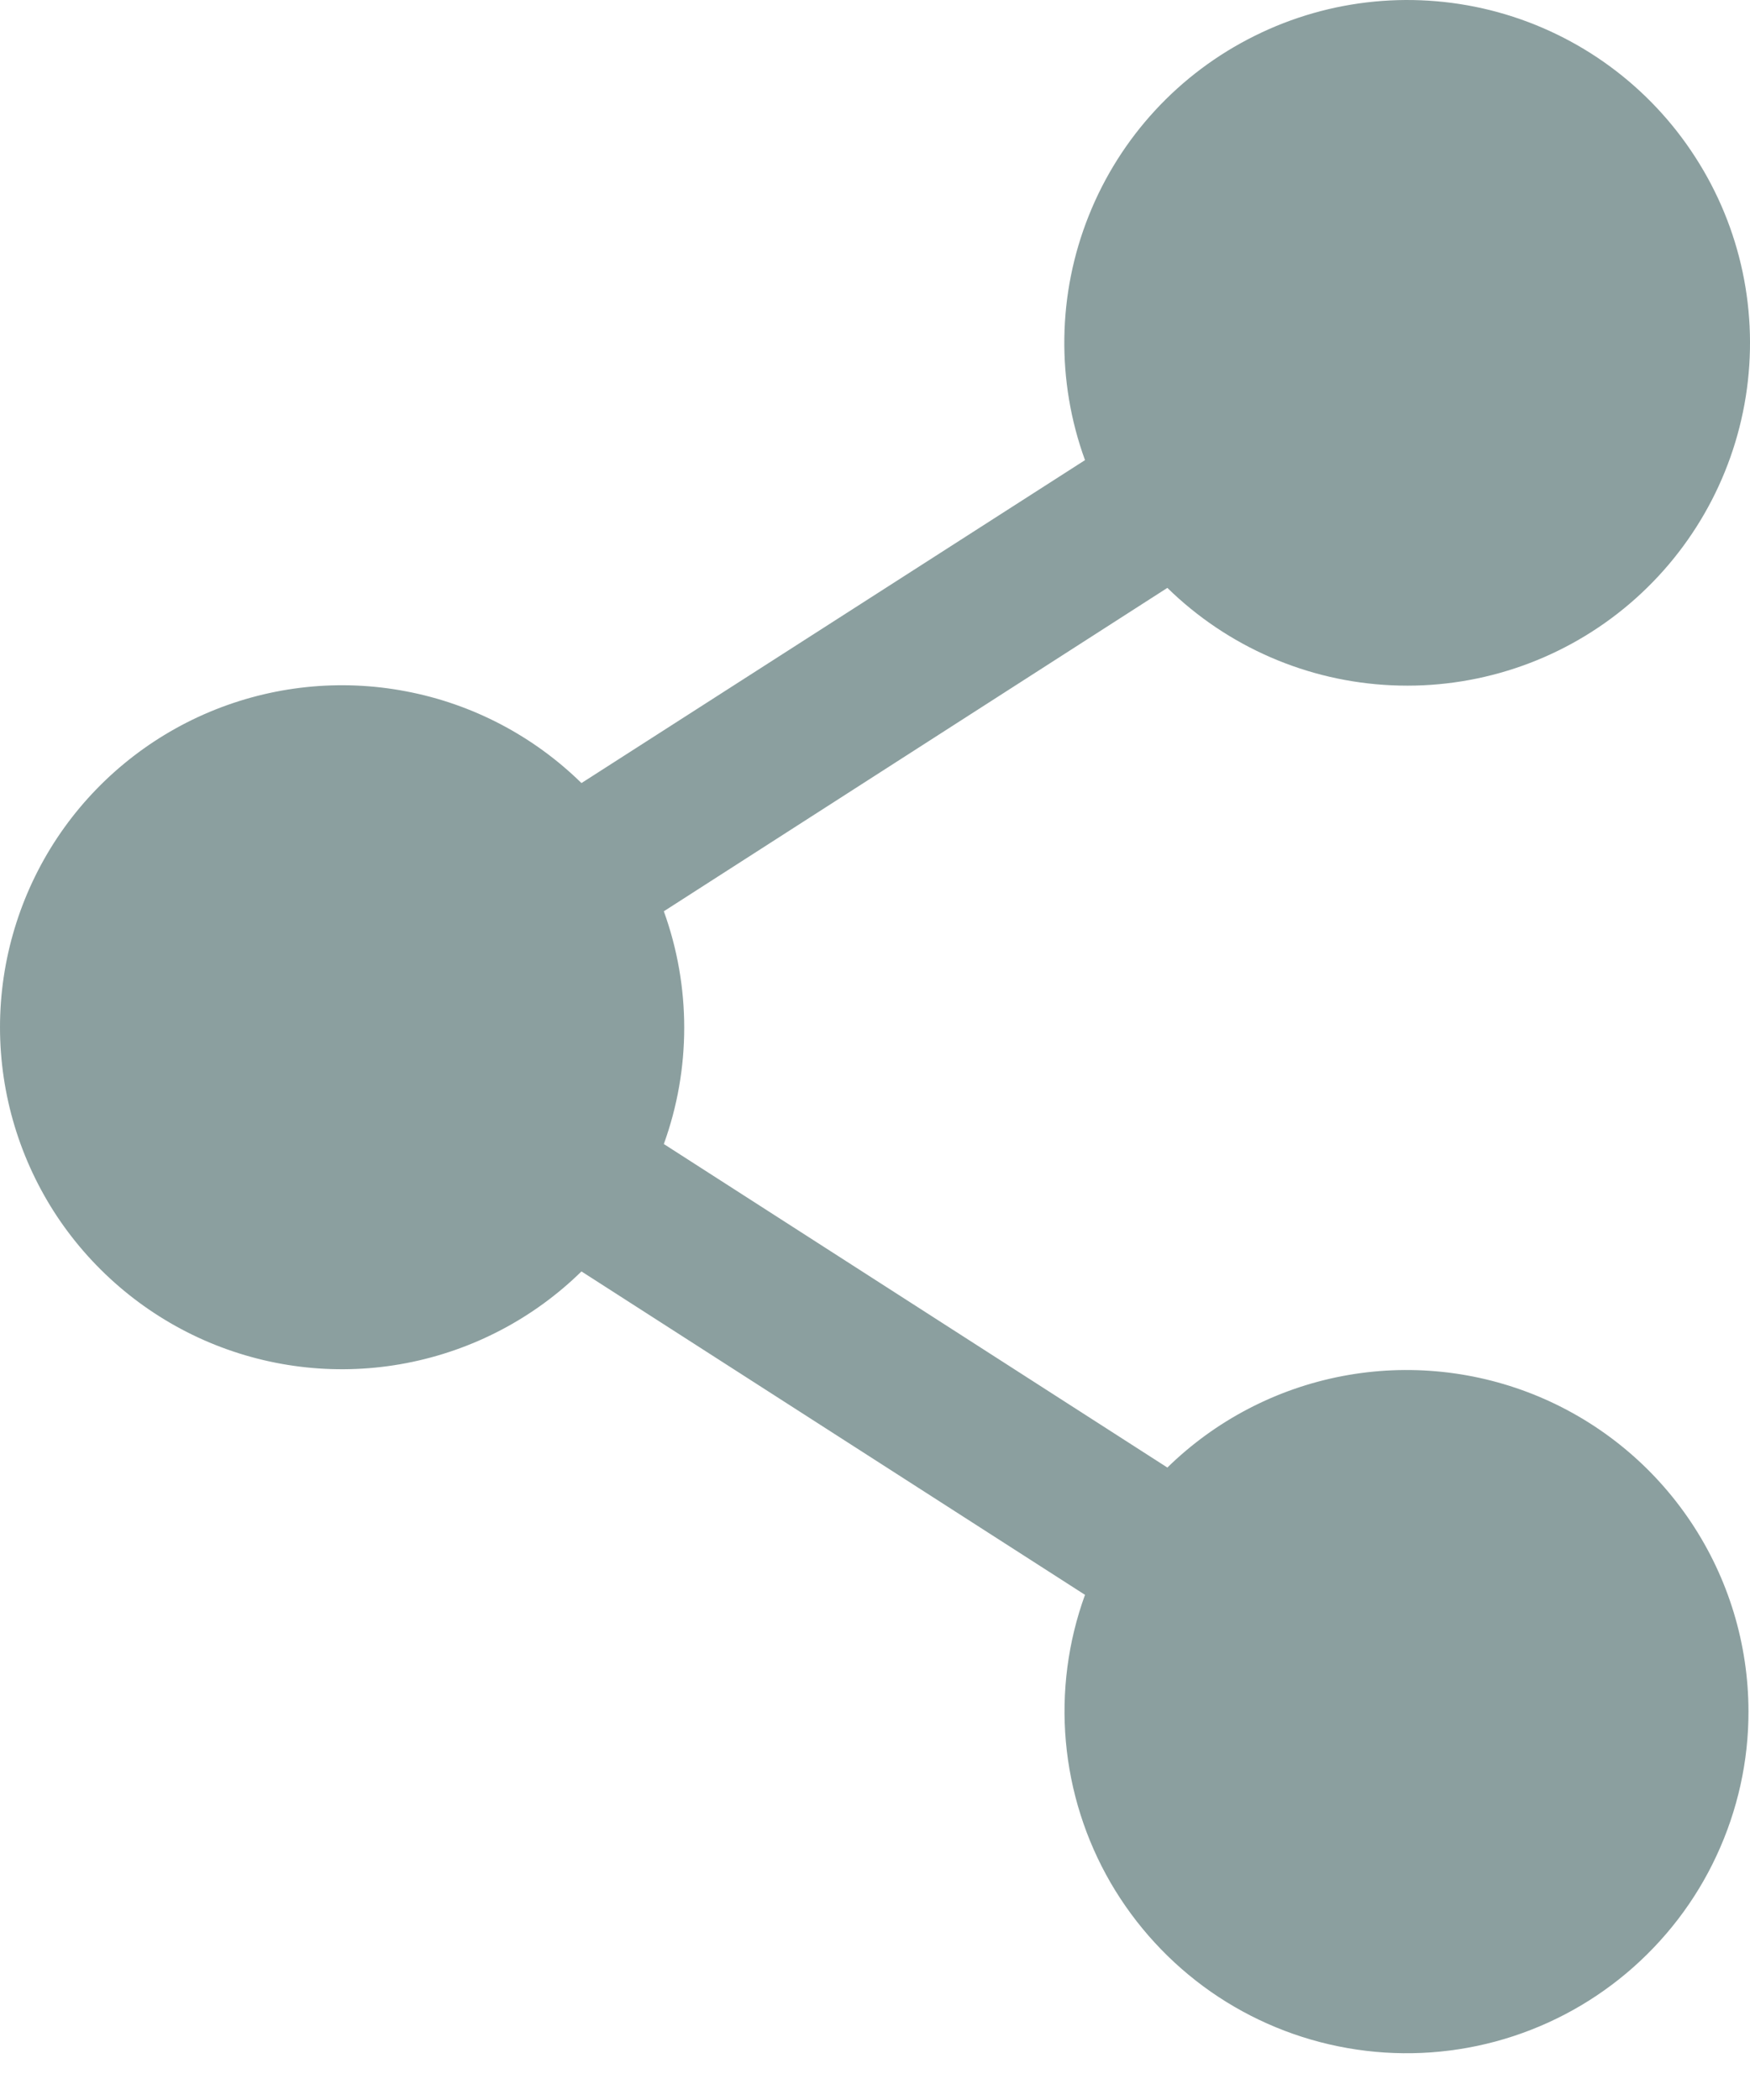 <svg width="15" height="18" viewBox="0 0 15 18" fill="none" xmlns="http://www.w3.org/2000/svg">
<path d="M14.987 14.668C14.988 15.095 14.894 15.518 14.713 15.906C14.533 16.294 14.269 16.637 13.941 16.913C13.614 17.188 13.23 17.388 12.817 17.499C12.404 17.61 11.971 17.629 11.55 17.555C11.128 17.481 10.728 17.316 10.377 17.071C10.027 16.826 9.734 16.507 9.519 16.137C9.305 15.767 9.174 15.354 9.136 14.928C9.098 14.502 9.154 14.072 9.3 13.67L4.984 10.898C4.572 11.302 4.05 11.575 3.482 11.684C2.915 11.793 2.329 11.731 1.797 11.508C1.264 11.284 0.81 10.908 0.49 10.428C0.171 9.947 0 9.382 0 8.805C0 8.228 0.171 7.663 0.49 7.182C0.81 6.701 1.264 6.326 1.797 6.102C2.329 5.879 2.915 5.817 3.482 5.926C4.05 6.034 4.572 6.308 4.984 6.712L9.3 3.944C9.053 3.265 9.064 2.518 9.333 1.847C9.601 1.176 10.107 0.628 10.755 0.307C11.402 -0.015 12.145 -0.086 12.841 0.105C13.538 0.297 14.14 0.739 14.531 1.347C14.923 1.954 15.077 2.684 14.964 3.398C14.851 4.112 14.479 4.759 13.919 5.216C13.359 5.673 12.65 5.907 11.929 5.874C11.207 5.842 10.522 5.544 10.006 5.039L5.69 7.811C5.923 8.456 5.923 9.162 5.69 9.806L10.006 12.579C10.418 12.176 10.94 11.903 11.506 11.795C12.072 11.687 12.658 11.748 13.19 11.971C13.721 12.194 14.175 12.568 14.495 13.048C14.815 13.528 14.986 14.091 14.987 14.668Z" fill="#8B9F9F"/>
</svg>
